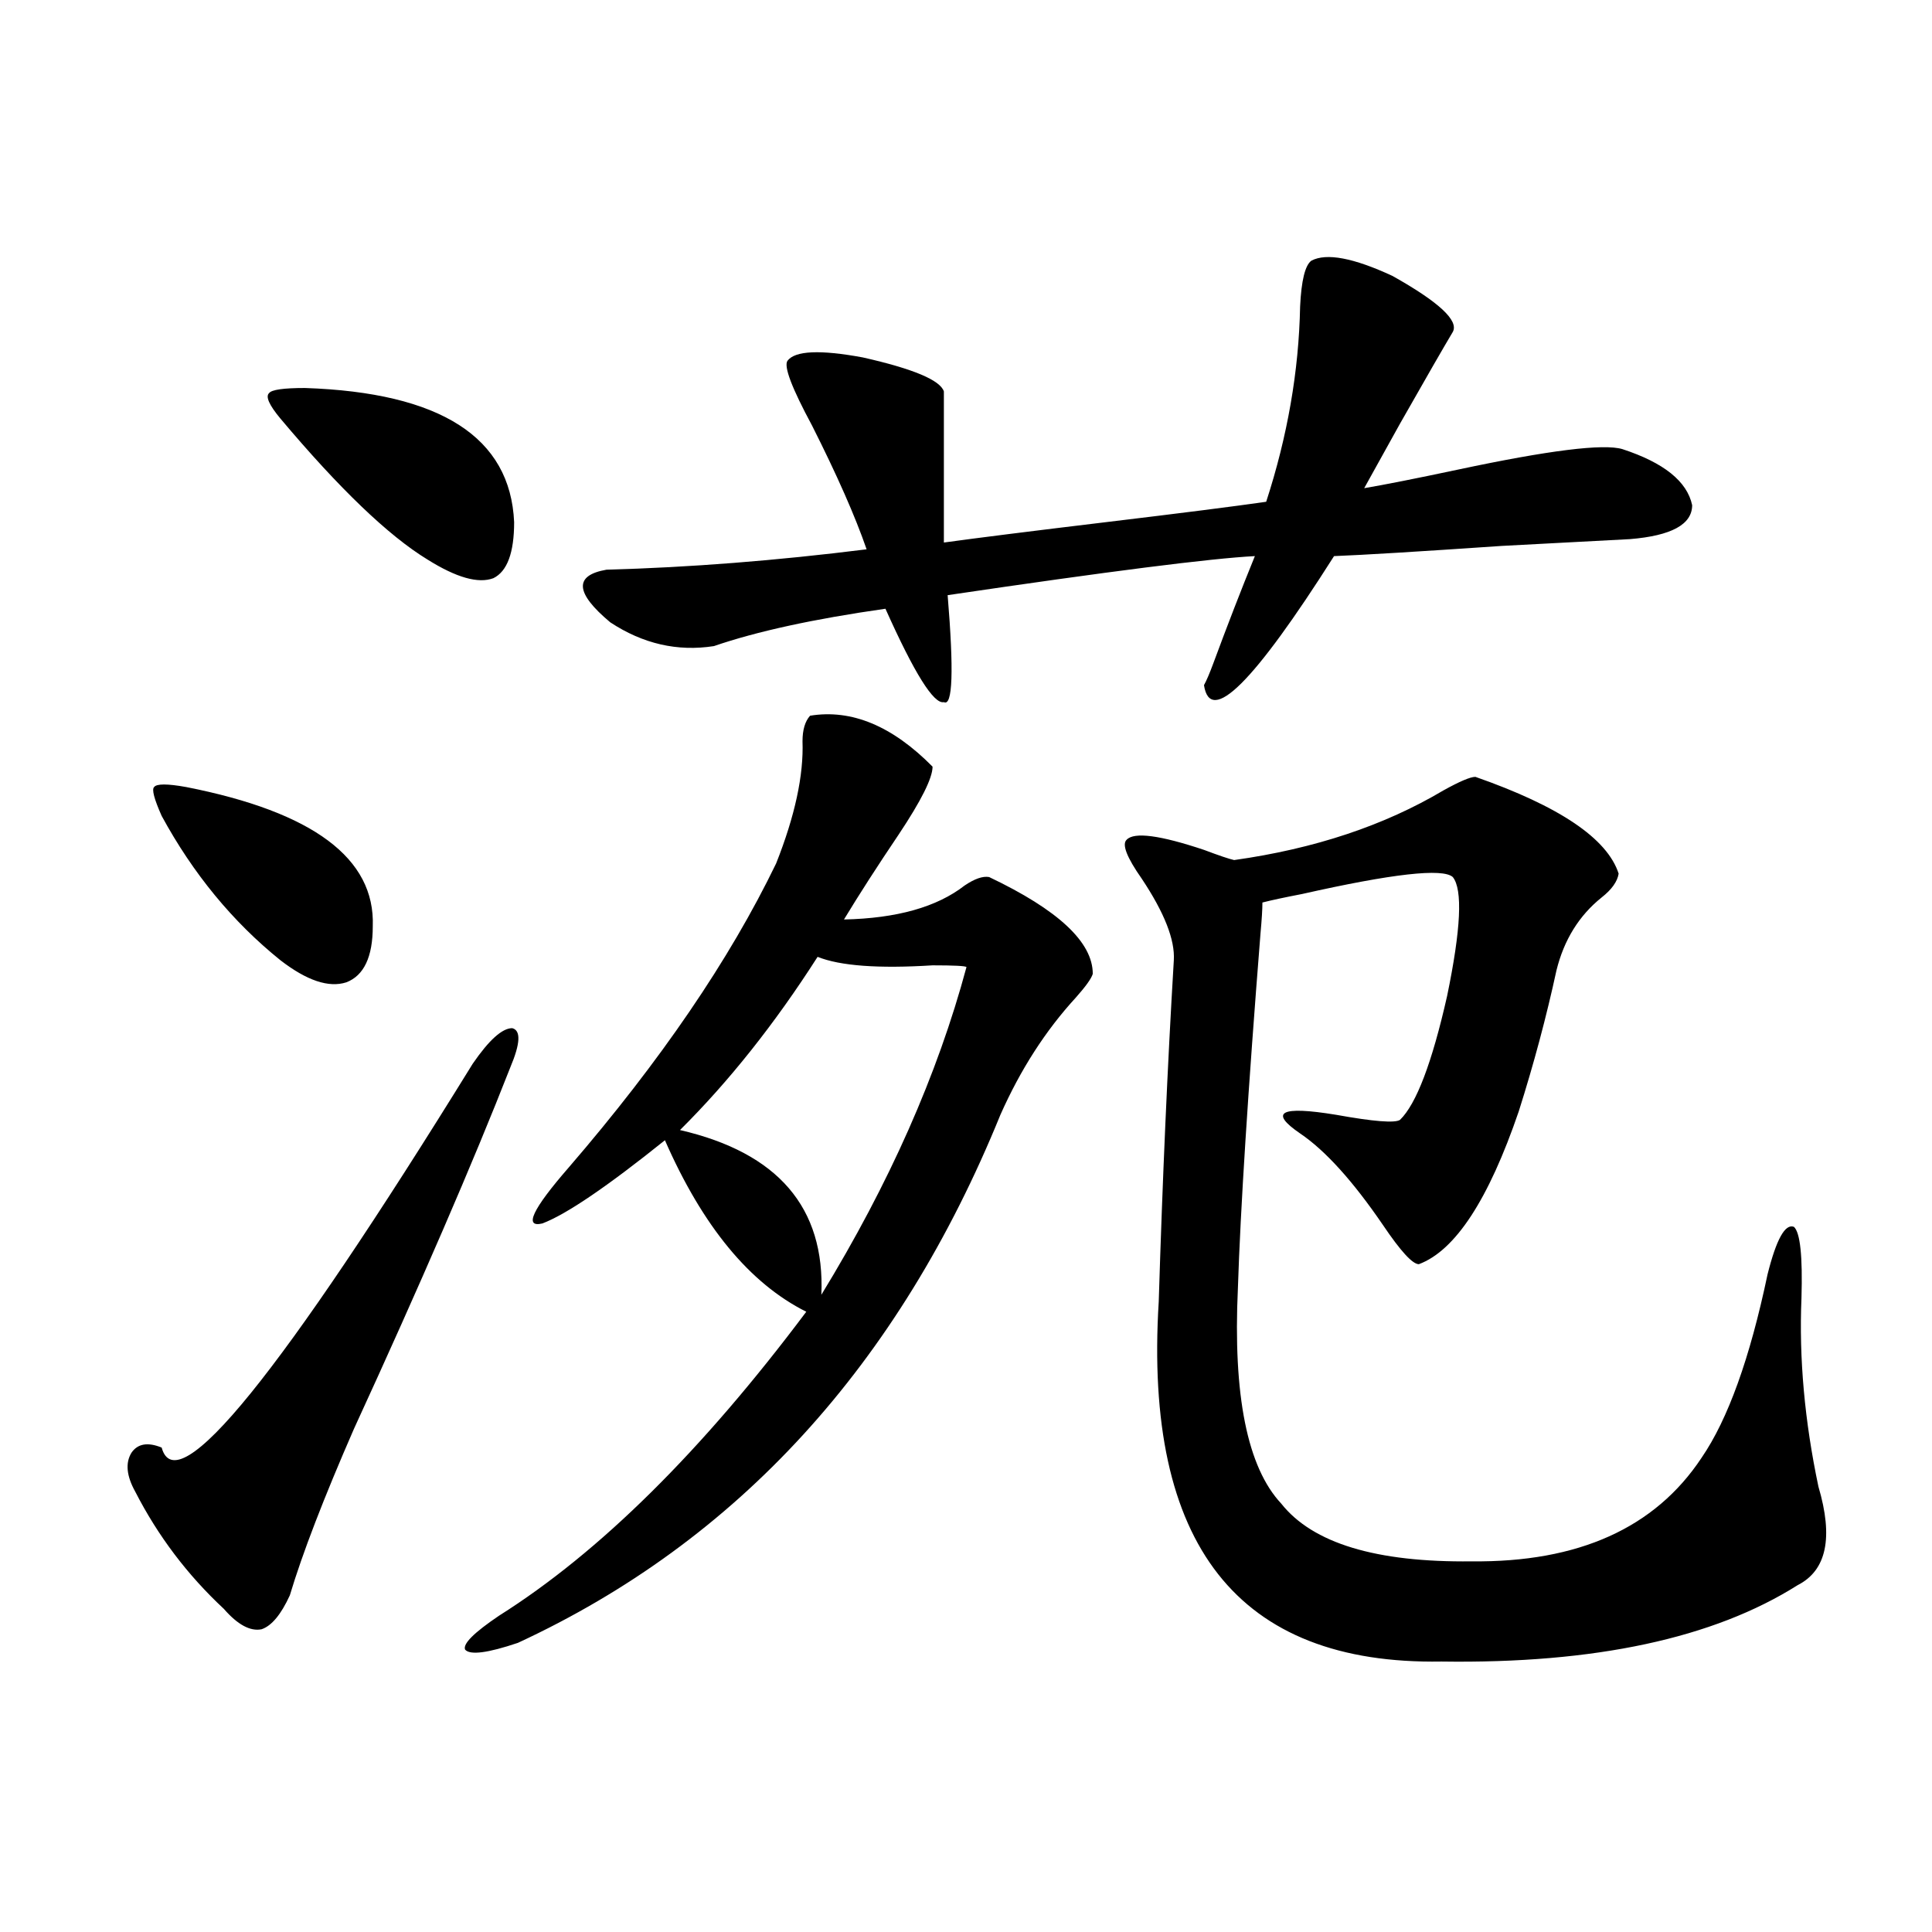 <?xml version="1.0" encoding="utf-8"?>
<!-- Generator: Adobe Illustrator 16.0.0, SVG Export Plug-In . SVG Version: 6.00 Build 0)  -->
<!DOCTYPE svg PUBLIC "-//W3C//DTD SVG 1.1//EN" "http://www.w3.org/Graphics/SVG/1.1/DTD/svg11.dtd">
<svg version="1.1" id="图层_1" xmlns="http://www.w3.org/2000/svg" xmlns:xlink="http://www.w3.org/1999/xlink" x="0px" y="0px"
	 width="1000px" height="1000px" viewBox="0 0 1000 1000" enable-background="new 0 0 1000 1000" xml:space="preserve">
<path d="M264.164,552.391c-19.512,49.81-46.508,112.212-80.974,187.207c-15.609,35.747-26.676,64.463-33.17,86.133
	c-4.558,9.957-9.436,15.82-14.634,17.578c-5.854,1.168-12.362-2.348-19.512-10.547c-18.871-17.578-34.146-37.793-45.853-60.645
	c-4.558-8.198-5.213-14.941-1.951-20.215c3.247-4.683,8.445-5.562,15.609-2.637c7.805,28.716,61.462-37.49,160.972-198.633
	c8.445-12.305,15.274-18.457,20.487-18.457C269.683,533.357,269.362,540.086,264.164,552.391z M96.363,407.371
	c65.685,12.896,97.879,36.914,96.583,72.07c0,15.82-4.558,25.488-13.658,29.004c-9.115,2.939-20.487-0.879-34.146-11.426
	c-24.725-19.912-45.212-44.824-61.462-74.707c-3.902-8.789-5.213-13.76-3.902-14.941C81.074,405.613,86.607,405.613,96.363,407.371z
	 M157.825,200.828c70.242,2.349,106.339,25.488,108.29,69.434c0,15.82-3.582,25.488-10.731,29.004
	c-7.805,2.939-19.191-0.288-34.146-9.668c-20.167-12.305-45.532-36.611-76.096-72.949c-5.854-7.031-7.805-11.426-5.854-13.184
	C140.585,201.707,146.759,200.828,157.825,200.828z M419.282,370.457c21.463-3.516,42.591,5.273,63.413,26.367
	c0,5.864-5.854,17.578-17.561,35.156c-11.066,16.411-20.487,31.064-28.292,43.945c27.316-0.576,48.124-6.44,62.438-17.578
	c5.198-3.516,9.421-4.971,12.683-4.395c35.762,17.002,53.657,33.701,53.657,50.098c-0.655,2.349-3.582,6.455-8.78,12.305
	c-15.609,17.002-28.627,37.217-39.023,60.645c-52.682,129.502-135.941,220.605-249.75,273.34
	c-15.609,5.273-24.725,6.441-27.316,3.516c-1.311-2.938,4.543-8.789,17.561-17.578c52.026-32.808,105.028-85.254,159.021-157.324
	c-29.268-14.639-53.657-44.233-73.169-88.77c-29.923,24.033-51.065,38.384-63.413,43.066c-9.756,2.349-5.213-7.319,13.658-29.004
	c47.469-55.068,83.245-107.515,107.314-157.324c9.756-24.609,14.299-45.703,13.658-63.281
	C415.38,377.791,416.676,373.396,419.282,370.457z M678.788,134.91c7.805-4.092,21.783-1.455,41.95,7.91
	c24.055,13.486,34.466,23.154,31.219,29.004c-4.558,7.622-13.658,23.442-27.316,47.461c-8.46,15.244-14.634,26.367-18.536,33.398
	c10.396-1.758,26.661-4.971,48.779-9.668c46.828-9.956,75.12-13.472,84.876-10.547c21.463,7.031,33.49,16.699,36.097,29.004
	c0,9.971-10.731,15.82-32.194,17.578c-11.066,0.591-33.17,1.758-66.34,3.516c-42.926,2.939-71.873,4.697-86.827,5.273
	c-41.63,65.63-64.068,87.891-67.315,66.797c1.296-2.334,2.927-6.152,4.878-11.426c7.149-19.336,14.299-37.793,21.463-55.371
	c-22.773,1.182-75.775,7.91-159.021,20.215c3.247,39.263,2.592,57.72-1.951,55.371c-5.213,1.182-15.289-14.941-30.243-48.34
	c-37.072,5.273-66.675,11.729-88.778,19.336c-18.871,2.939-36.752-1.167-53.657-12.305c-18.216-15.229-18.871-24.307-1.951-27.246
	c42.926-1.167,87.803-4.683,134.631-10.547c-5.854-16.987-15.289-38.369-28.292-64.16c-10.411-19.336-14.634-30.459-12.683-33.398
	c3.902-5.273,16.905-5.85,39.023-1.758c26.006,5.864,39.999,11.729,41.95,17.578v78.223c16.905-2.334,44.877-5.85,83.9-10.547
	c39.023-4.683,66.66-8.198,82.925-10.547c11.052-33.975,16.905-67.676,17.561-101.074
	C673.575,145.169,675.526,137.259,678.788,134.91z M423.185,495.262c-22.118,34.58-45.853,64.463-71.218,89.648
	c50.73,11.729,75.12,40.142,73.169,85.254c35.121-57.417,60.151-113.955,75.12-169.629c-0.655-0.576-6.509-0.879-17.561-0.879
	C454.724,501.414,434.892,499.959,423.185,495.262z M763.664,402.098c43.566,15.244,68.291,31.943,74.145,50.098
	c-0.655,4.106-3.582,8.213-8.78,12.305c-11.707,9.38-19.512,21.973-23.414,37.793c-5.213,24.033-11.707,48.34-19.512,72.949
	c-15.609,45.703-32.85,72.07-51.706,79.102c-3.262,0-9.436-6.729-18.536-20.215c-15.609-22.852-29.923-38.672-42.926-47.461
	c-16.265-11.123-10.091-14.351,18.536-9.668c19.512,3.516,30.563,4.395,33.17,2.637c8.445-8.198,16.585-29.58,24.39-64.16
	c7.149-34.565,8.125-55.068,2.927-61.523c-5.213-4.683-31.219-1.758-78.047,8.789c-9.115,1.758-15.944,3.228-20.487,4.395
	c0,3.516-0.335,8.789-0.976,15.82c-6.509,82.041-10.411,143.262-11.707,183.691c-2.606,55.674,4.878,92.876,22.438,111.621
	c16.25,20.518,49.1,30.474,98.534,29.883c55.273,0.591,94.952-17.275,119.021-53.613c13.658-19.912,25.03-51.553,34.146-94.922
	c4.543-18.154,9.101-26.367,13.658-24.609c3.247,2.939,4.543,15.244,3.902,36.914c-1.311,31.064,1.616,63.584,8.78,97.559
	c7.805,26.367,4.223,43.369-10.731,50.977c-43.581,27.535-105.043,40.719-184.386,39.551
	c-105.363,1.758-154.143-60.342-146.338-186.328c1.951-63.281,4.543-122.168,7.805-176.66c0.641-10.547-4.878-24.609-16.585-42.188
	c-7.805-11.123-10.411-17.866-7.805-20.215c3.902-4.092,17.226-2.334,39.999,5.273c7.805,2.939,13.003,4.697,15.609,5.273
	c41.615-5.85,77.712-17.866,108.29-36.035C755.524,404.446,761.058,402.098,763.664,402.098z"/>
</svg>
